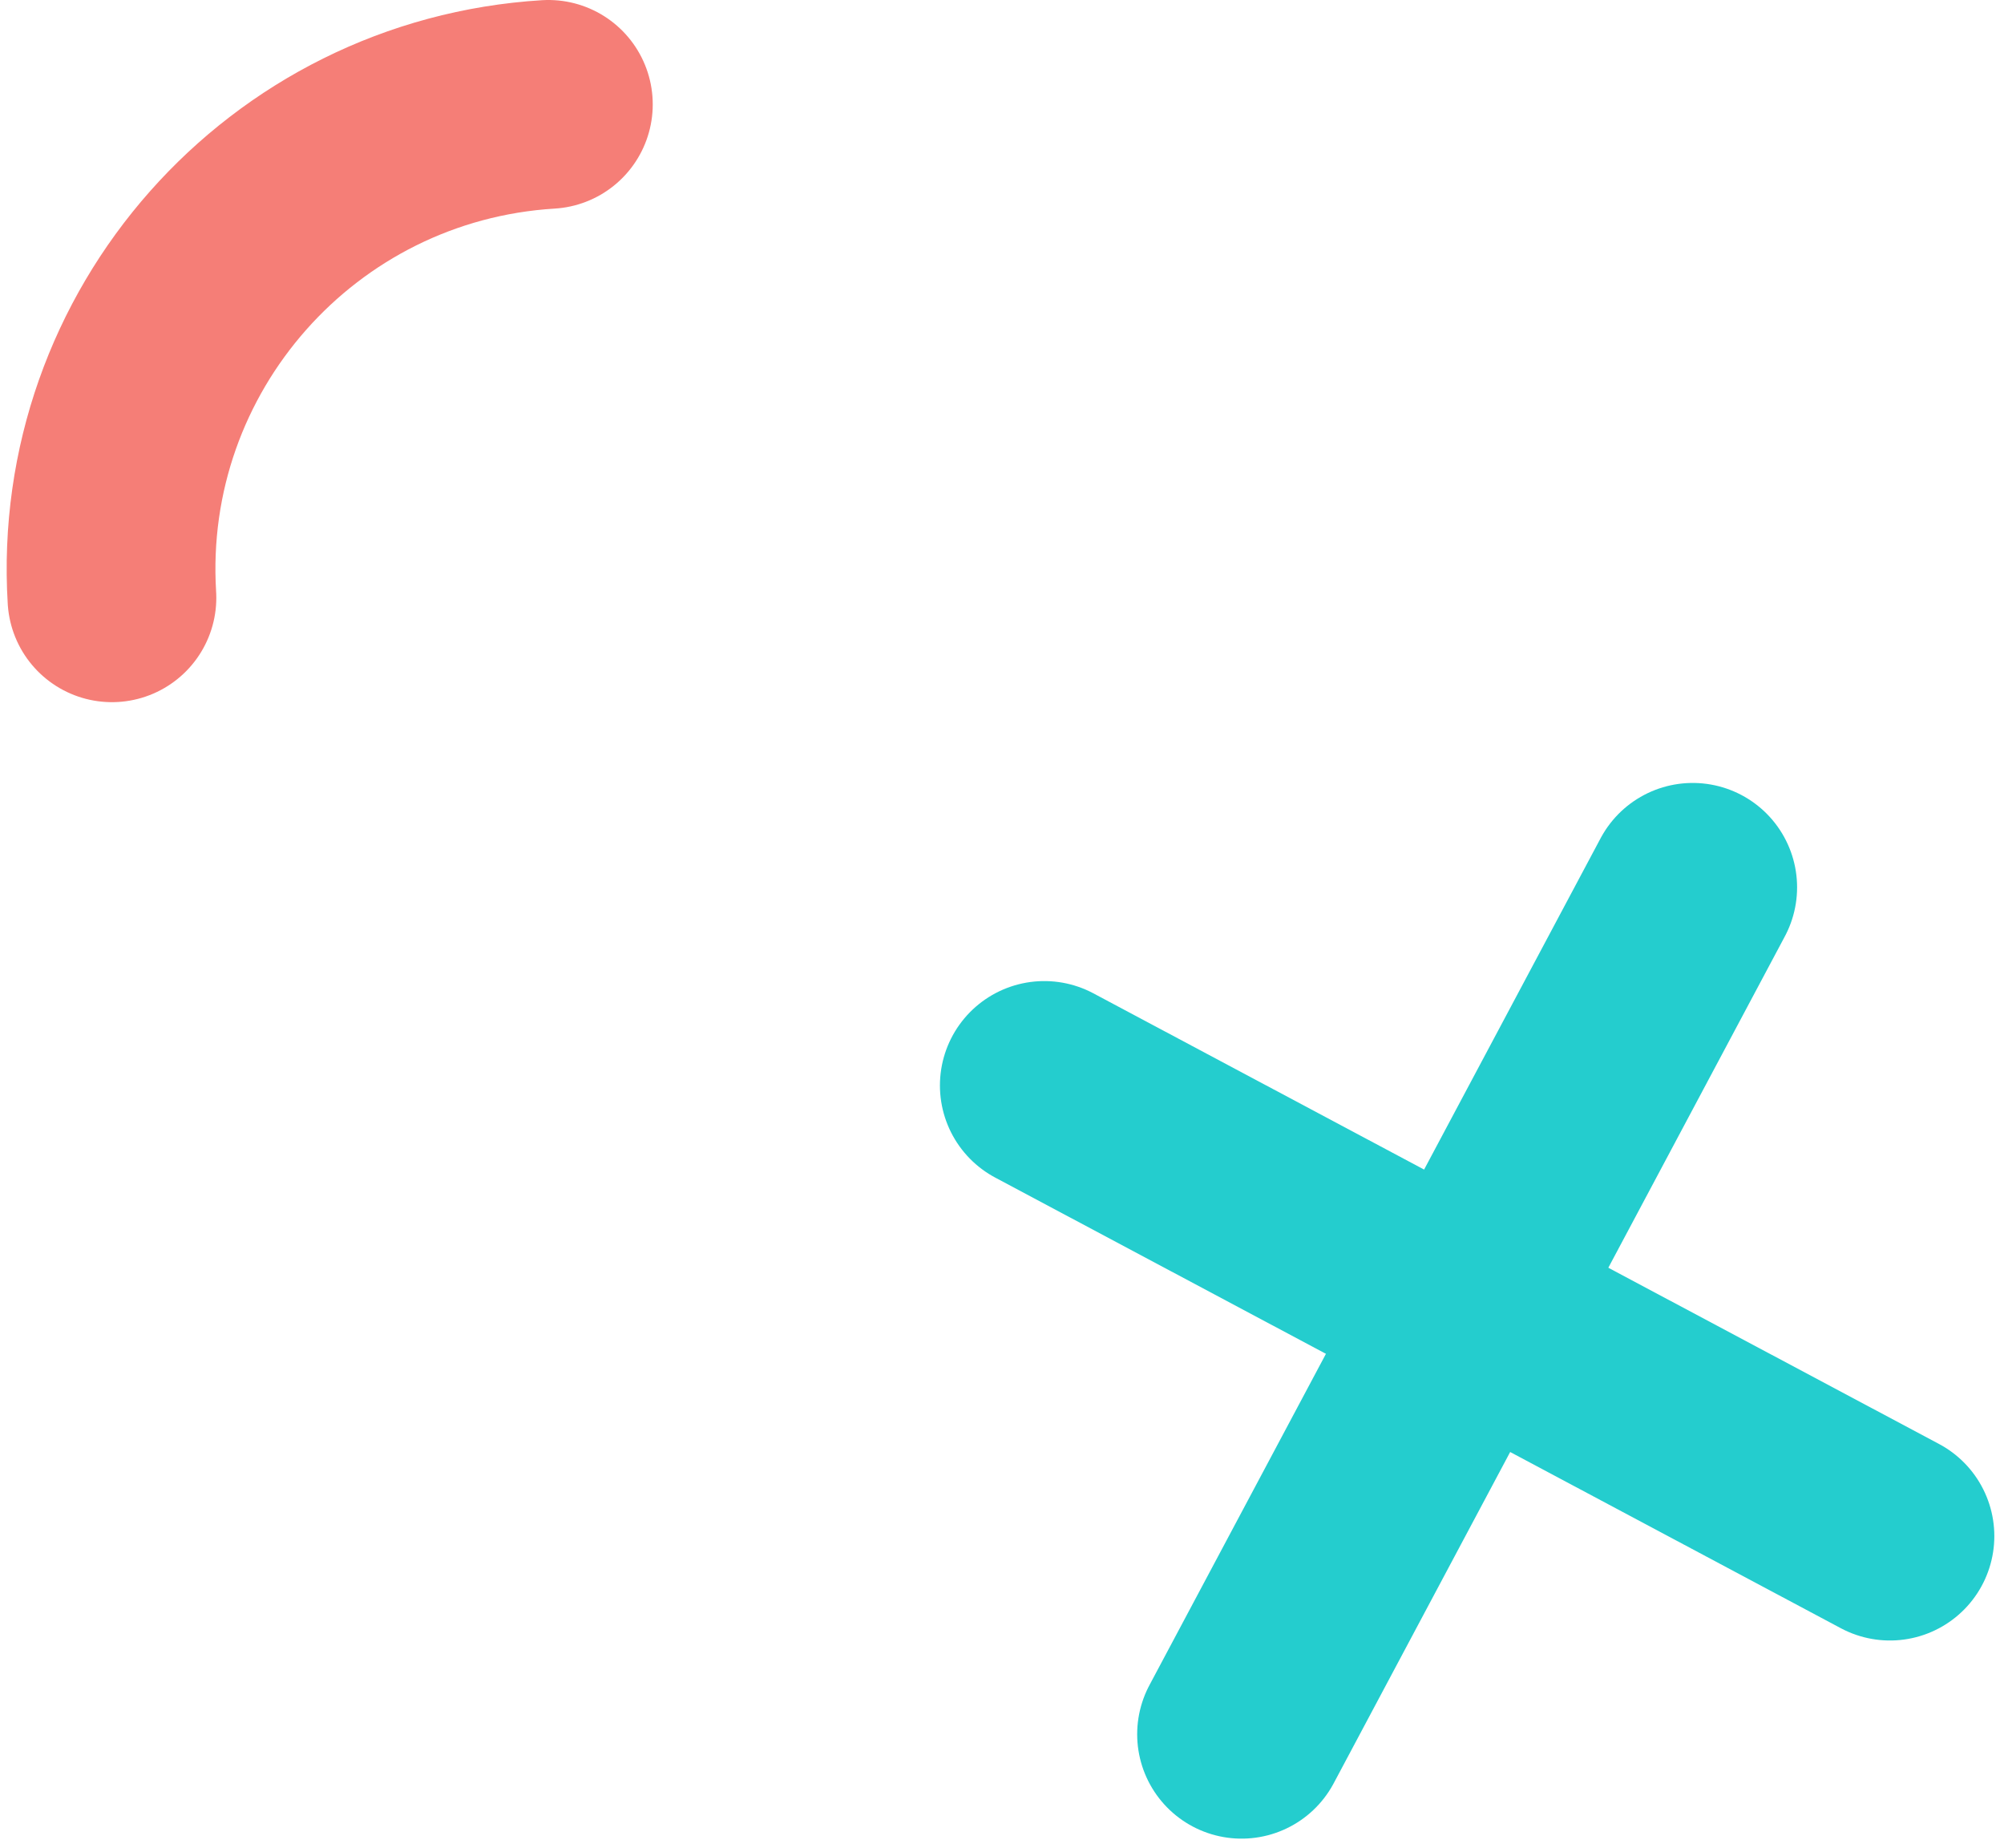 <svg width="192" height="177" viewBox="0 0 192 177" fill="none" xmlns="http://www.w3.org/2000/svg">
<path d="M10.724 57.262C9.219 32.664 27.94 11.504 52.538 10" stroke="#F57E77" stroke-width="20" stroke-linecap="round"/>
<path d="M162.176 85L118.951 166.127" stroke="#24CDCE" stroke-width="20" stroke-linecap="round" stroke-linejoin="round"/>
<path d="M100.053 103.979L181.073 147.147" stroke="#24CDCE" stroke-width="20" stroke-linecap="round" stroke-linejoin="round"/>
</svg>

